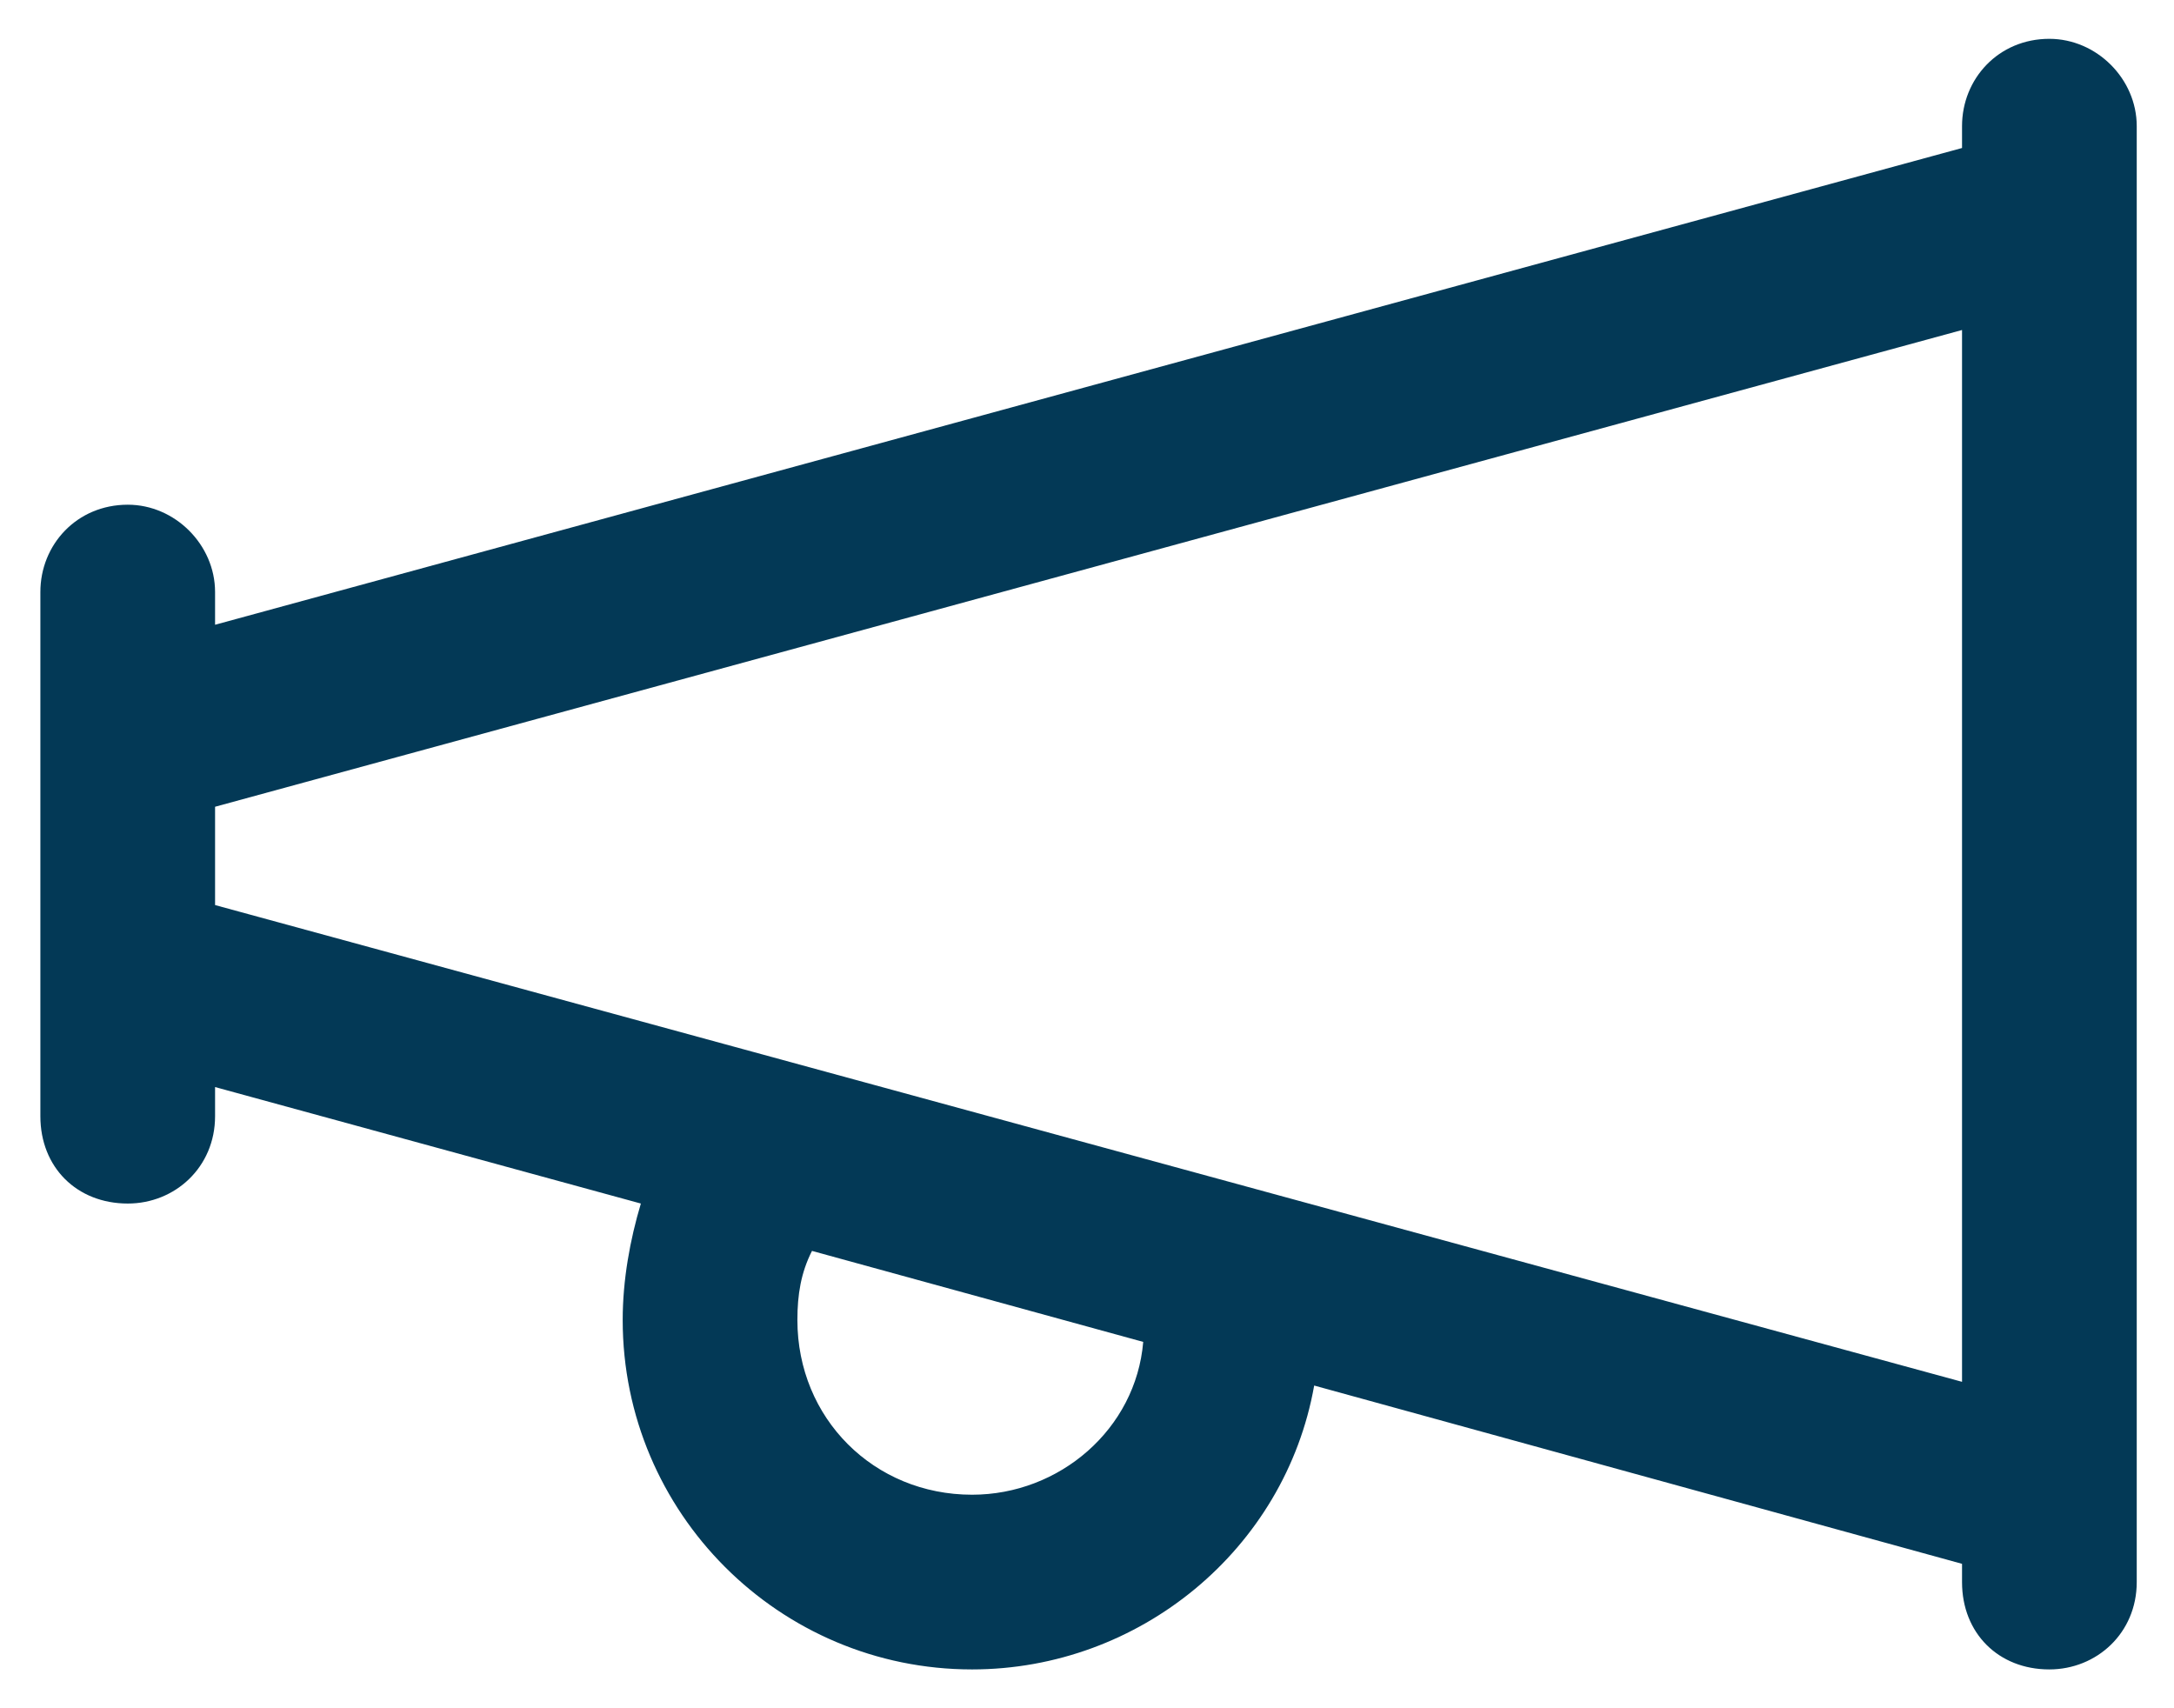 <svg width="14" height="11" viewBox="0 0 14 11" fill="none" xmlns="http://www.w3.org/2000/svg">
<path d="M13.197 0.25C13.502 0.25 13.76 0.508 13.76 0.812V1.375V9.625V10.188C13.76 10.516 13.502 10.75 13.197 10.75C12.869 10.75 12.635 10.516 12.635 10.188V10.07L8.463 8.922C8.276 9.977 7.338 10.75 6.26 10.75C5.018 10.75 4.01 9.742 4.01 8.5C4.01 8.242 4.057 7.984 4.127 7.75L1.385 7V7.188C1.385 7.516 1.127 7.75 0.823 7.75C0.494 7.75 0.26 7.516 0.26 7.188V6.695V6.25V4.75V4.328V3.812C0.26 3.508 0.494 3.25 0.823 3.25C1.127 3.25 1.385 3.508 1.385 3.812V4.023L12.635 0.953V0.812C12.635 0.508 12.869 0.25 13.197 0.25ZM12.635 8.898V2.125L1.385 5.195V5.828L12.635 8.898ZM5.135 8.5C5.135 9.133 5.627 9.625 6.26 9.625C6.823 9.625 7.315 9.203 7.362 8.641L5.229 8.055C5.158 8.195 5.135 8.336 5.135 8.5Z" fill="#033956"/>
</svg>